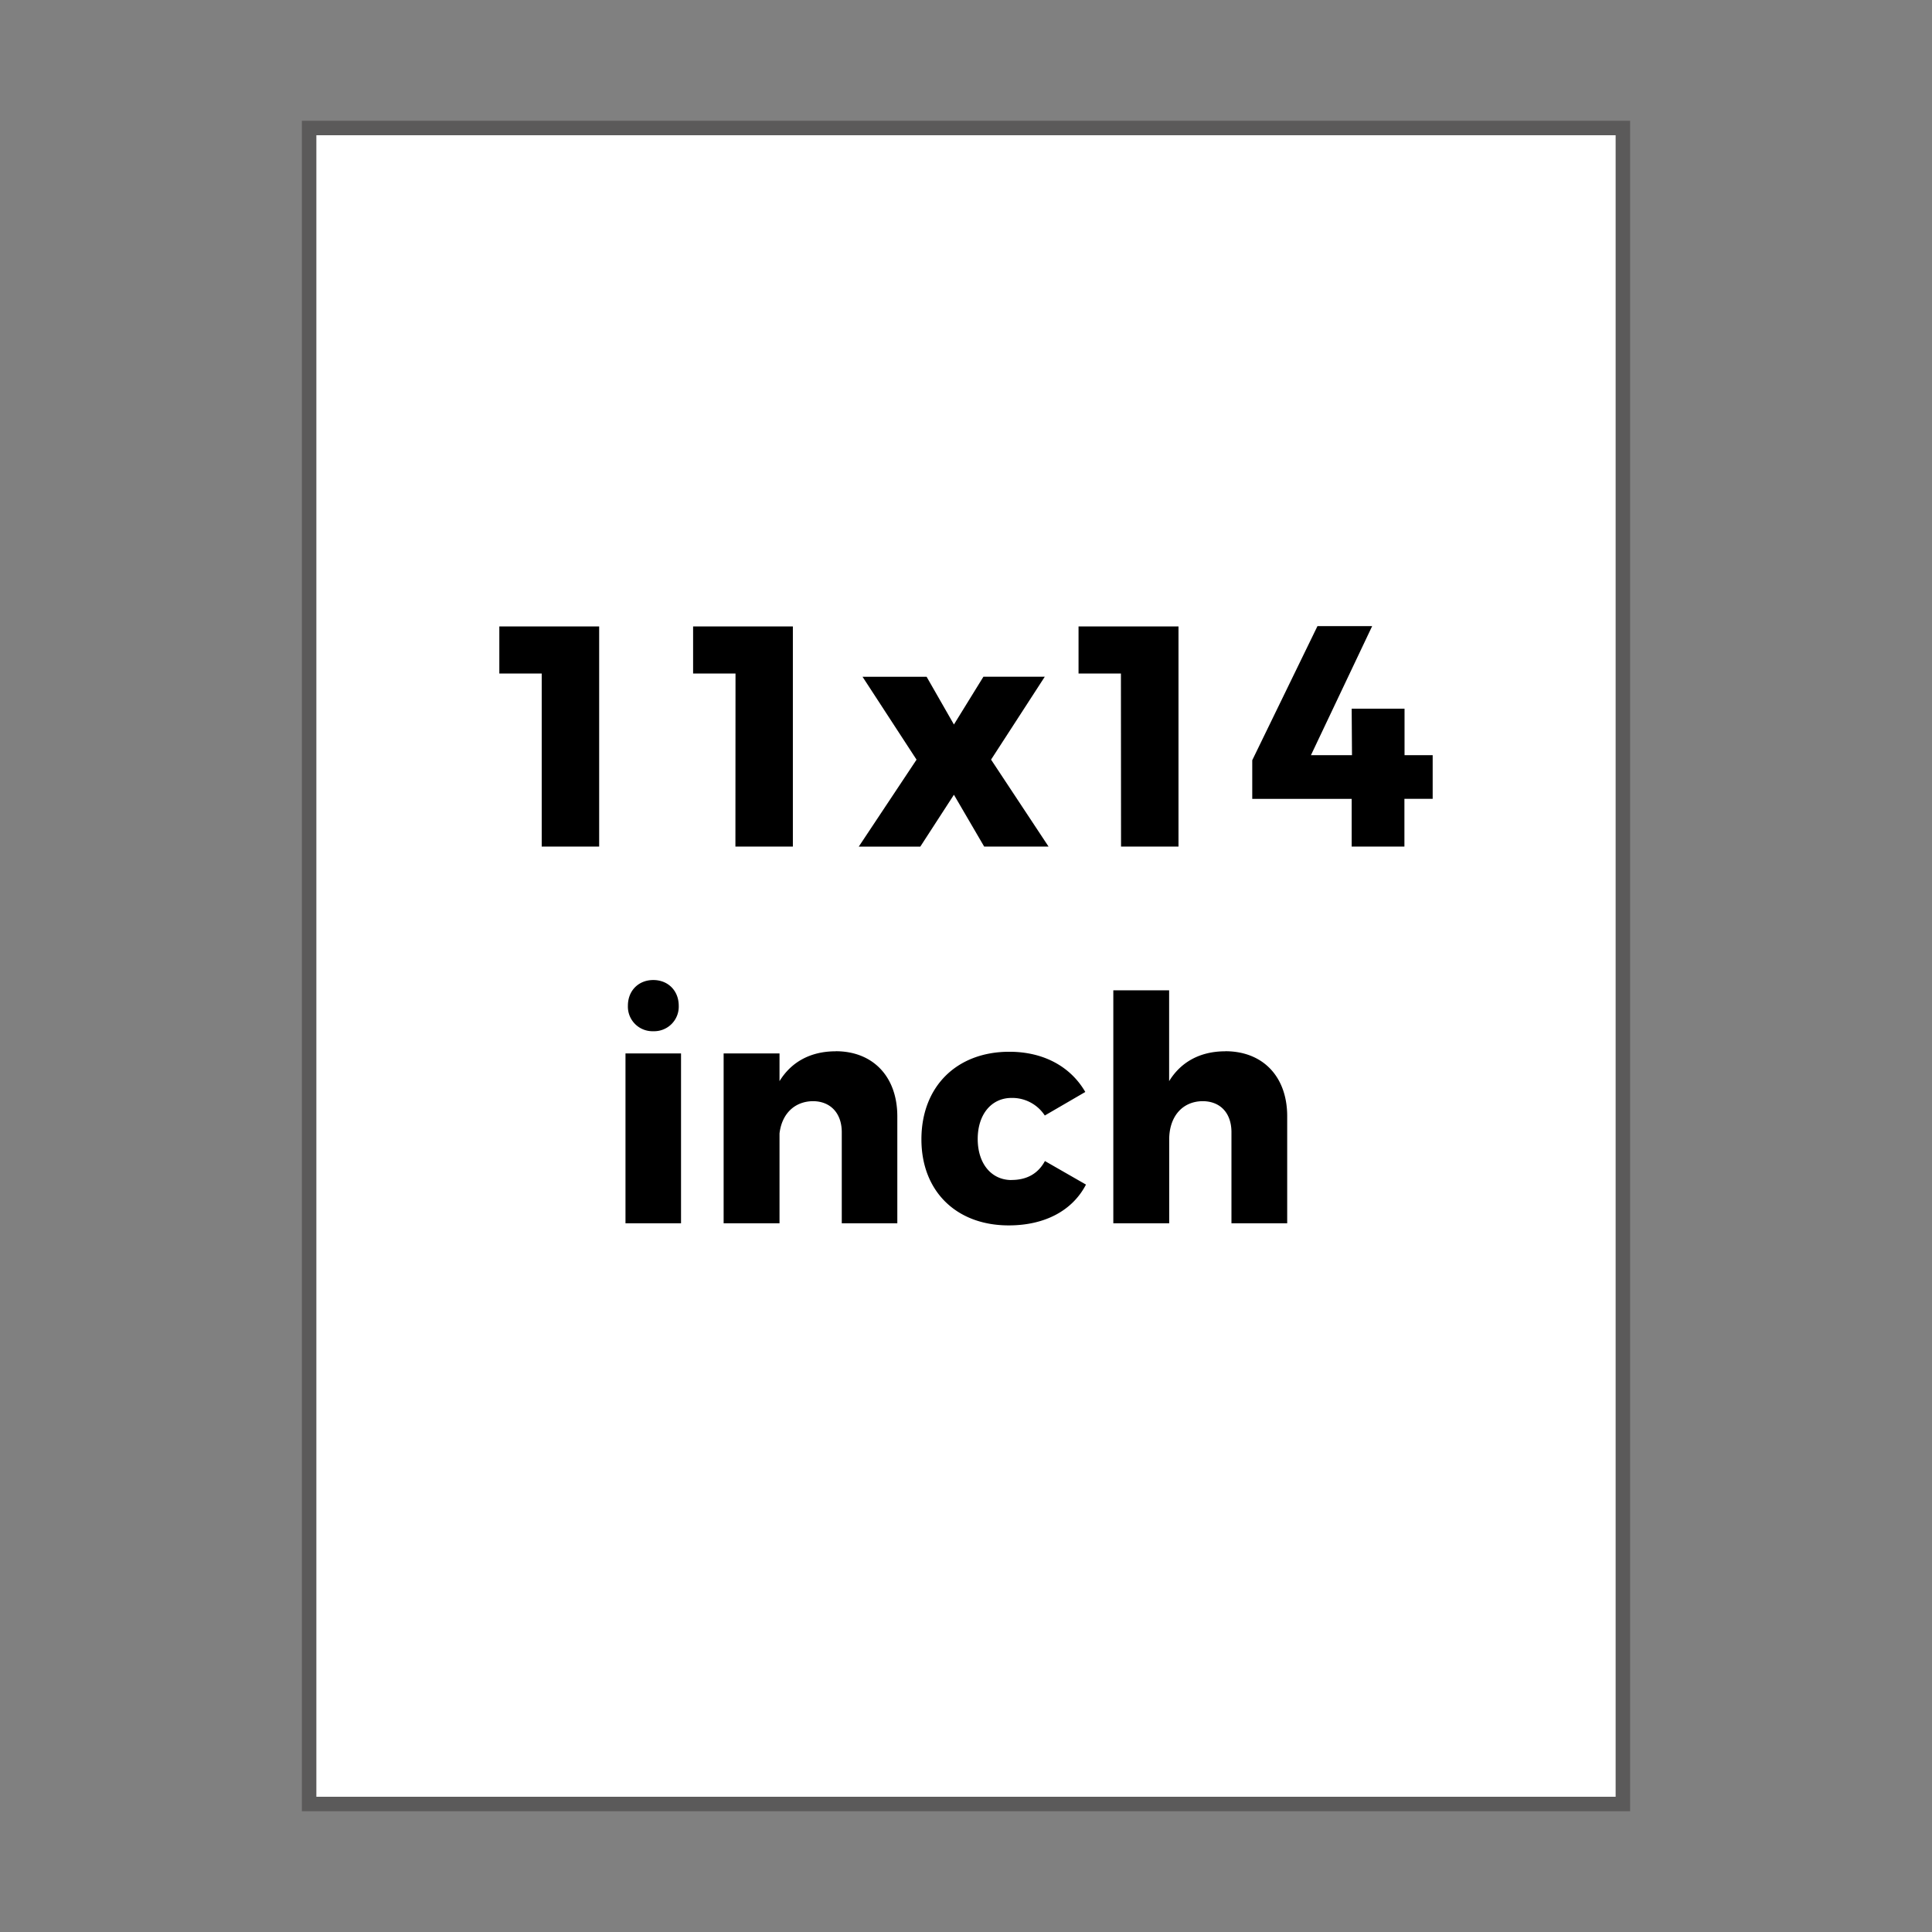 <svg xmlns="http://www.w3.org/2000/svg" viewBox="0 0 800 800"><rect x="0" y="0" width="800" height="800" fill="#808080" stroke="none"/><title>11x14-size</title><rect x="128" y="53" width="544" height="694" style="fill:#fff"/><path d="M669,56V744H131V56H669m6-6H125V750H675V50Z" style="fill:#5b5a5a"/><path d="M206.76,259.4H248.1v91.14H224.31V278.9H206.76Zm97.76,91.14h23.79V259.4H287v19.5h17.56Zm103,0h26.66l-23.8-36,22.24-34.32H407.21L395,300l-11.31-19.76H357.16l22.36,34.32-23.92,36h25.48L395,329.09Zm56.68,0h23.79V259.4H446.6v19.5h17.55Zm117.39-37.83V293.46H559.7l.13,19.25h-17l25.35-53.44H545.53l-27,55.52v16H559.7v19.76h21.84V330.78h11.7V312.71ZM259,506.54h23V436.21H259ZM270.52,427a10.17,10.17,0,0,0,10.53-10.53c0-6.24-4.42-10.66-10.53-10.66S260,410.2,260,416.44A10.17,10.17,0,0,0,270.52,427Zm75.53,8.32c-10.27,0-18.33,4.29-23.27,12.36V436.21H299.64v70.33h23.14V469.36c.91-7.93,6-13.26,13.78-13.39,7.28,0,12,4.94,12,12.87v37.7h23V462.21C371.53,445.7,361.39,435.29,346.05,435.29Zm72.8,53.31c-8.32,0-14-6.76-14-17s5.72-17,14-17a16.11,16.11,0,0,1,13.78,7.28l16.77-9.75c-6.11-10.53-17.29-16.65-31.46-16.65-21.84,0-36.4,14.44-36.4,36.28,0,21.45,14.43,35.62,36.14,35.62,14.95,0,26.39-6.11,32-16.9l-17-9.75C429.77,486.13,425,488.6,418.85,488.6Zm88.53-53.31c-10.27,0-18.33,4.29-23.27,12.36V410.07H461v96.47h23.14V471.83c0-9.23,5.2-15.73,13.78-15.86,7.41,0,12,4.94,12,12.87v37.7H533V462.21C533,445.7,522.85,435.29,507.38,435.29Z"/></svg>